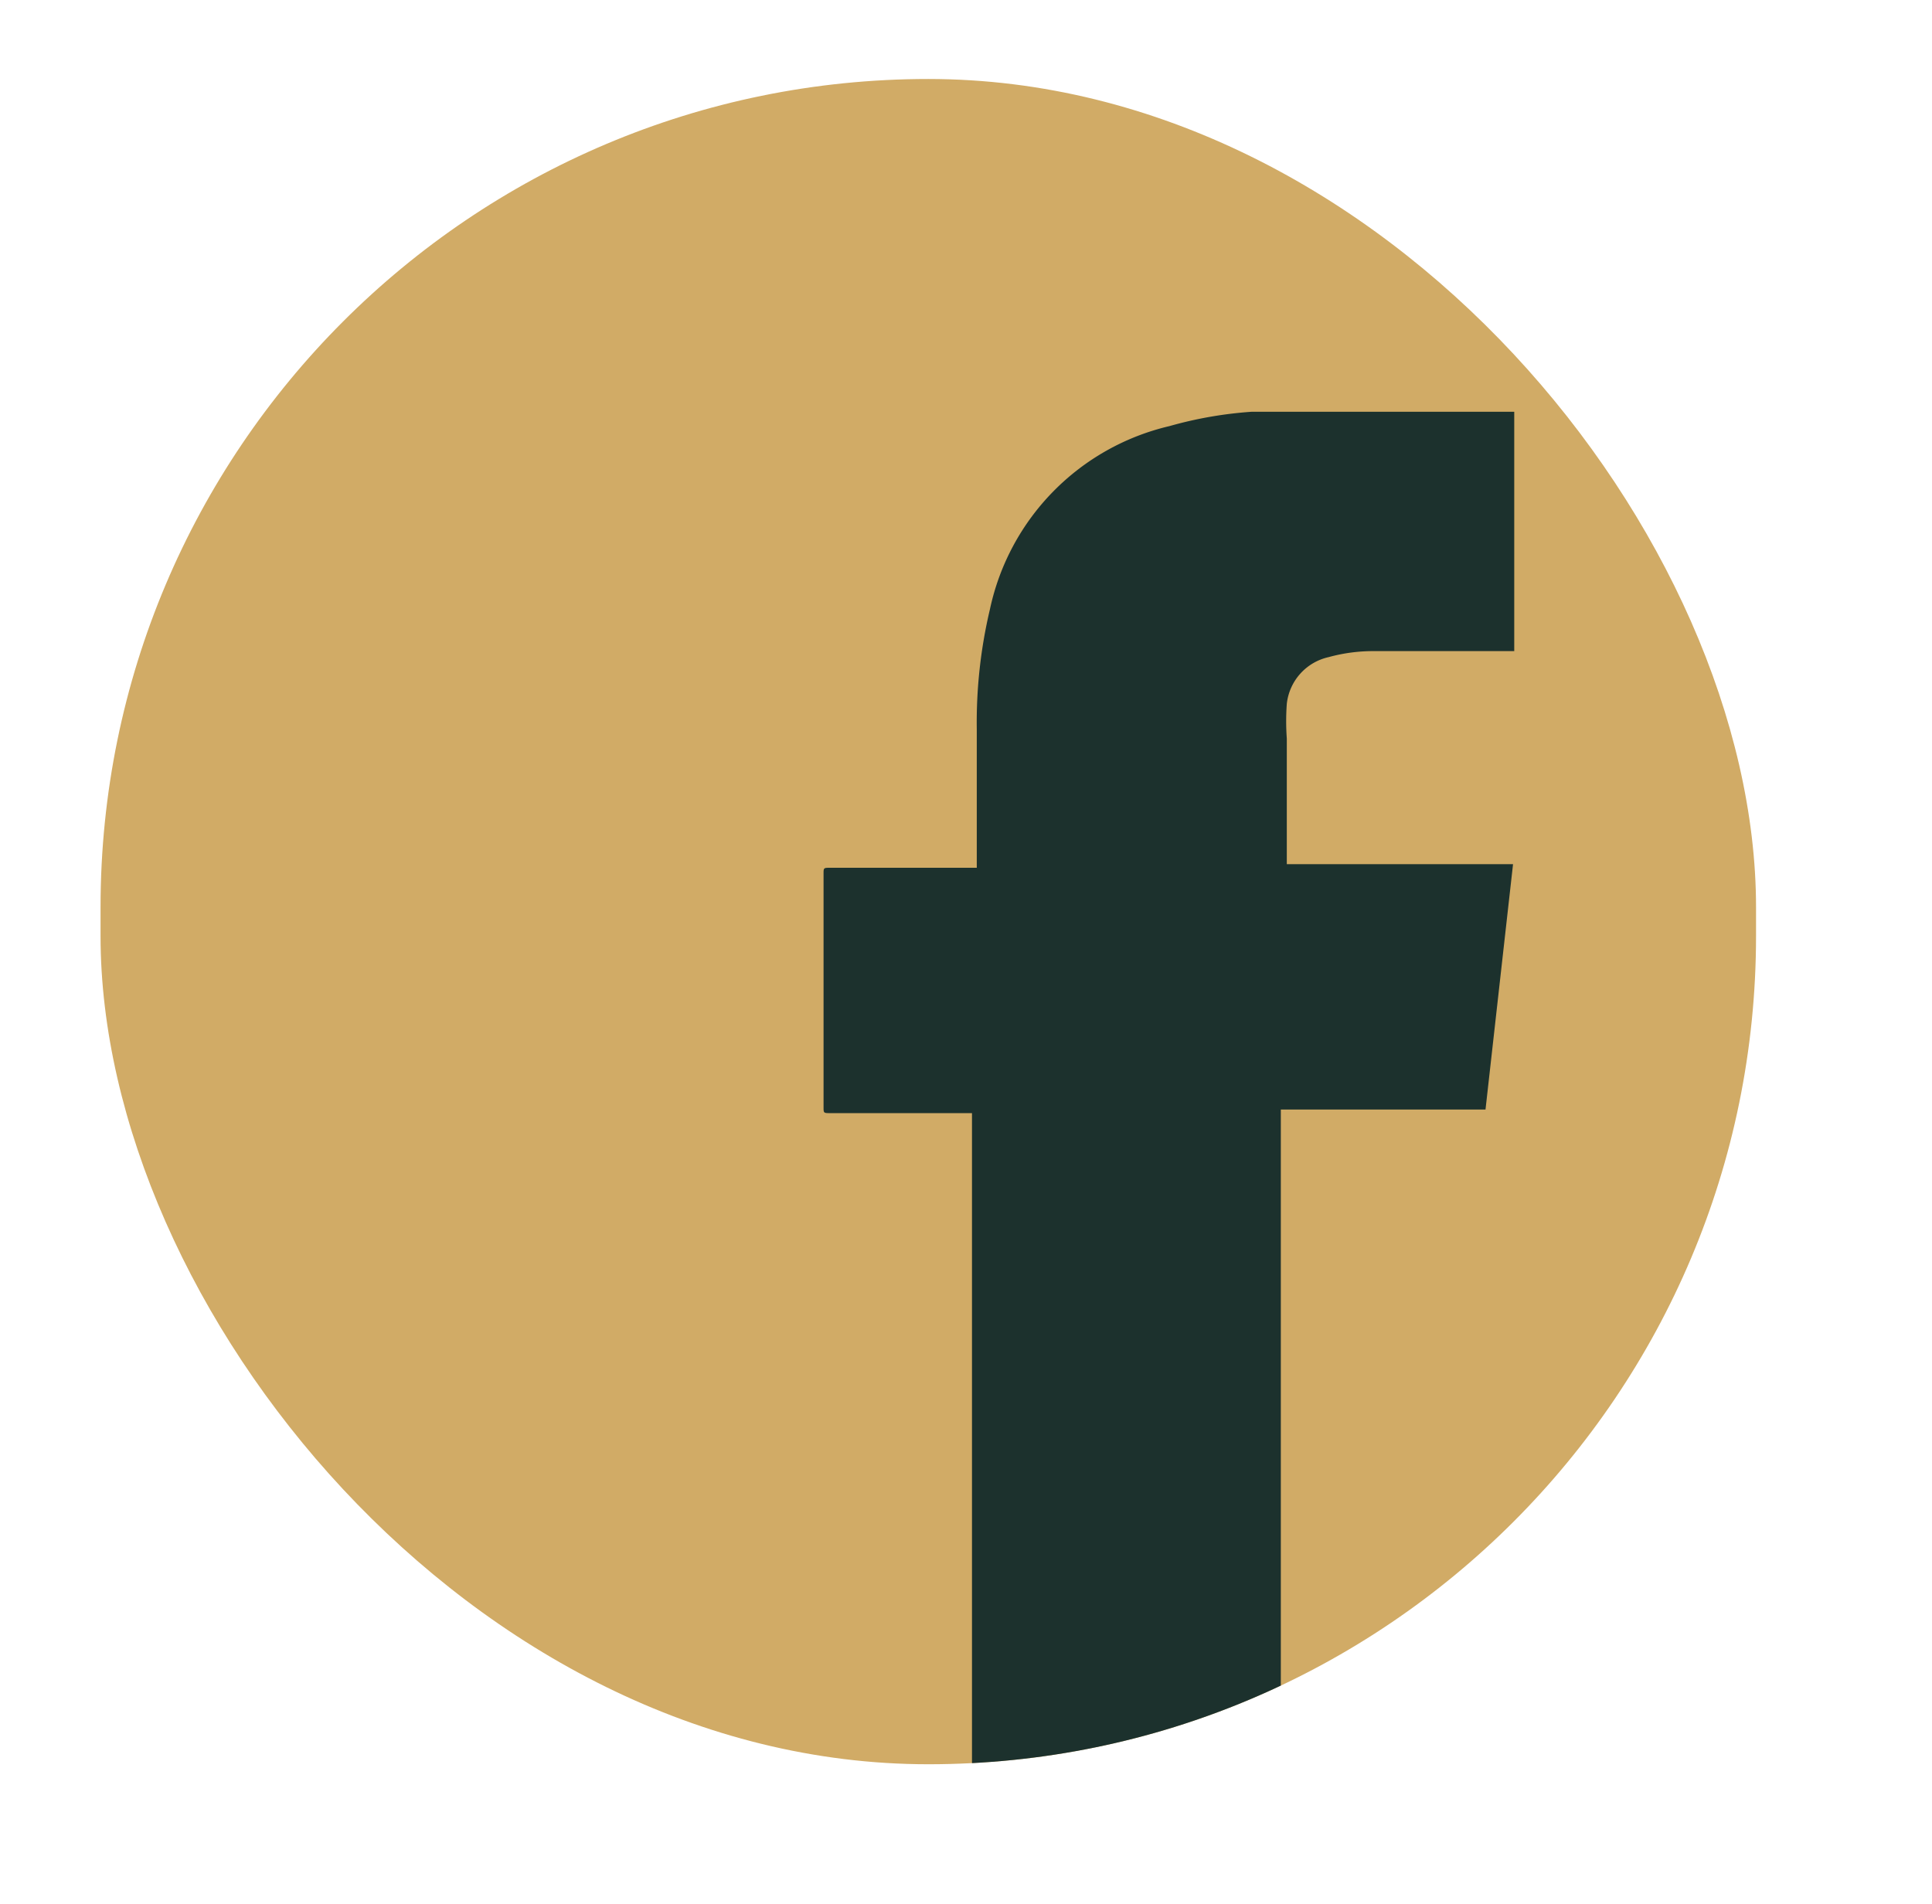 <svg id="Camada_1" data-name="Camada 1" xmlns="http://www.w3.org/2000/svg" xmlns:xlink="http://www.w3.org/1999/xlink" viewBox="0 0 16.14 15.91"><defs><style>.cls-1{fill:none;}.cls-2{clip-path:url(#clip-path);}.cls-3{fill:#d1ab66;}.cls-4{fill:#1c312d;}</style><clipPath id="clip-path" transform="translate(-4538.36 -2035.84)"><rect class="cls-1" x="4539.2" y="2036.5" width="13.83" height="14.08" rx="6.92" ry="6.92"/></clipPath></defs><title>Face</title><g class="cls-2"><rect class="cls-3" x="0.08" width="16.06" height="15.91" rx="7.95" ry="7.95"/><path class="cls-4" d="M4538.37,2036.5s0,0,0,.06q0,7,0,14v.06h8.11s0,0,0,0q0-2.74,0-5.48s0,0,0,0h-1.18c-.06,0-.06,0-.06-.05q0-1,0-1.95c0-.05,0-.05.06-.05h1.17c.05,0,.05,0,.05,0,0-.39,0-.77,0-1.16a4.1,4.1,0,0,1,.11-1,2,2,0,0,1,1.5-1.53,3.35,3.35,0,0,1,.69-.12l.5,0h1.64c.05,0,.05,0,.05,0q0,1,0,2s0,0-.05,0h-1.11a1.4,1.4,0,0,0-.39.05.45.45,0,0,0-.35.39,2,2,0,0,0,0,.29c0,.35,0,.7,0,1.05,0,0,0,0,0,0H4551l-.23,2.05h-1.66c-.05,0-.05,0-.05,0q0,2.73,0,5.47v0h-10.7v-.05q0-7,0-14A.15.15,0,0,1,4538.37,2036.5Z" transform="translate(-4538.36 -2035.84)"/></g></svg>